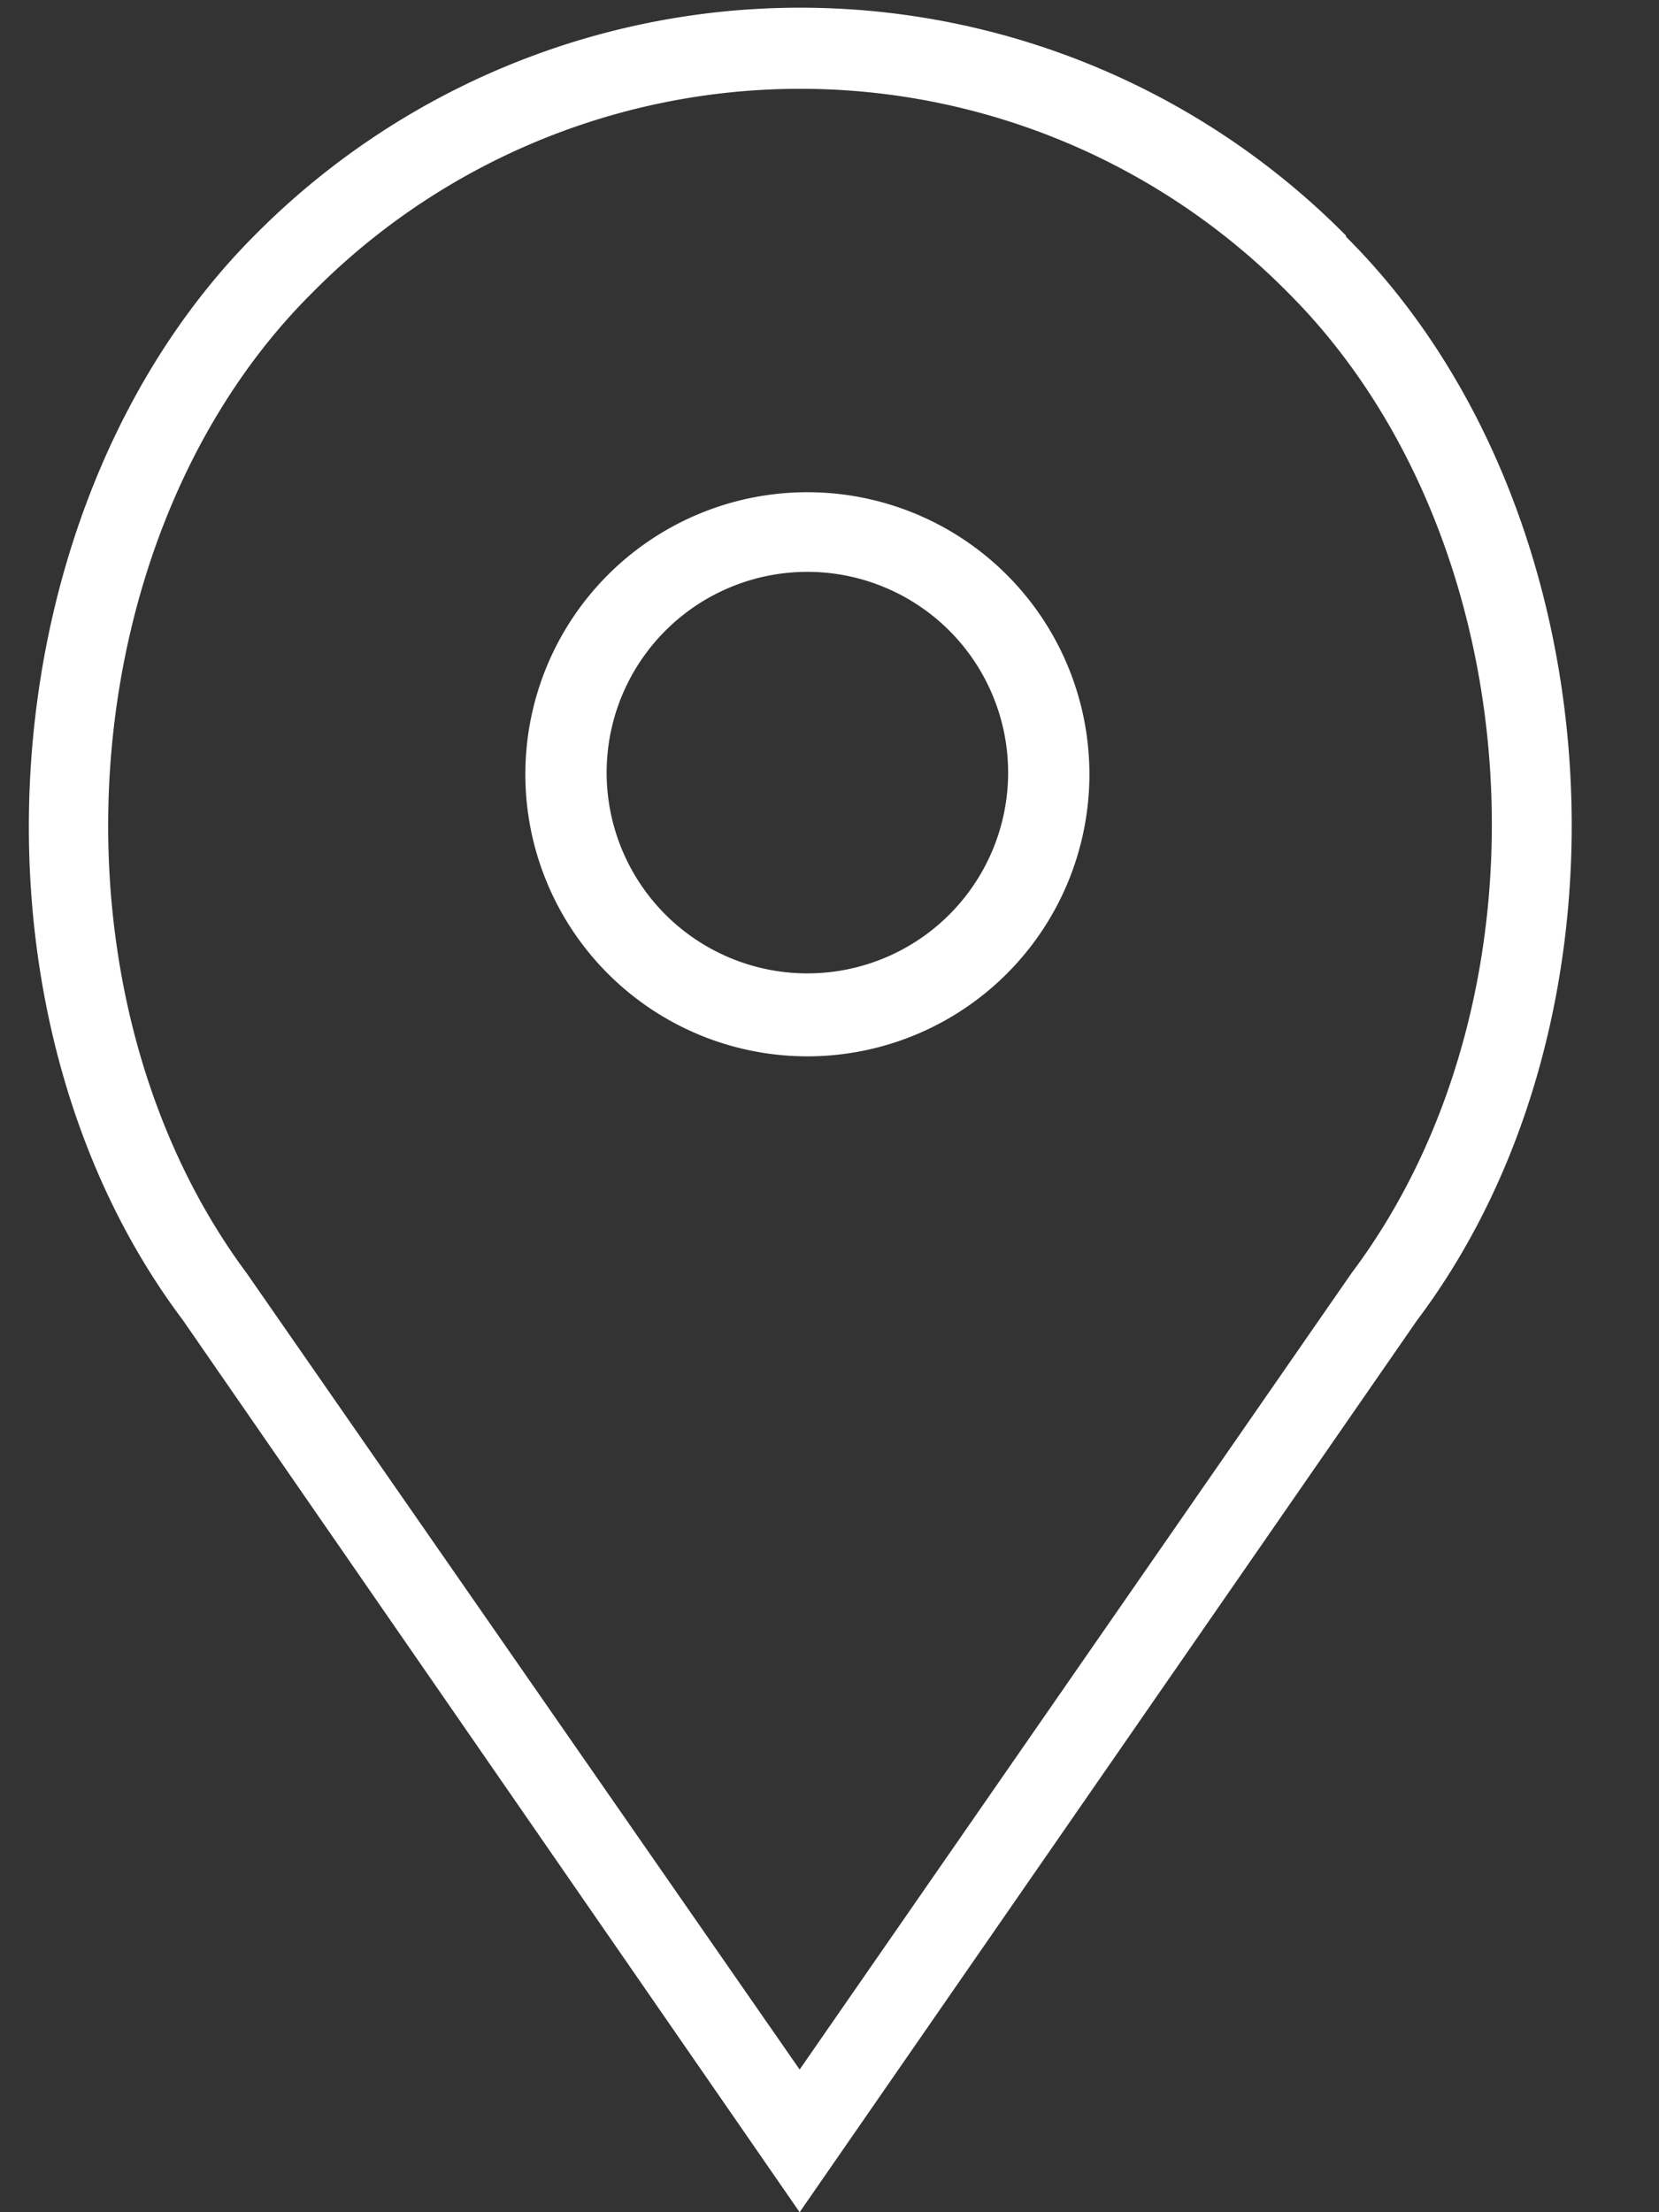 <svg xmlns="http://www.w3.org/2000/svg" xmlns:xlink="http://www.w3.org/1999/xlink" width="15" height="20" viewBox="0 0 15 20"><rect x="0" y="0" width="15" height="20" fill="#333333" stroke="none"/><defs><path id="drdga" d="M254.3 5440.8a1.81 1.81 0 1 1 0-3.63 1.81 1.81 0 0 1 0 3.63zm0-4.35a2.55 2.55 0 1 0 0 5.1 2.55 2.55 0 0 0 0-5.1z"/><path id="drdgb" d="M259.22 5443.51l-4.99 7.2-5-7.2c-1.88-2.53-1.61-6.67.59-8.86a6.2 6.2 0 0 1 8.83 0c2.2 2.2 2.47 6.33.57 8.86zm-.05-9.38a6.94 6.94 0 0 0-9.87 0c-2.43 2.44-2.74 7.02-.65 9.8l5.58 8.07 5.58-8.06c2.1-2.79 1.8-7.37-.64-9.8z"/></defs><g><g transform="translate(-247 -5432)"><use fill="#fff" xlink:href="#drdga"/></g><g transform="translate(-247 -5432)"><use fill="#fff" xlink:href="#drdgb"/></g></g></svg>